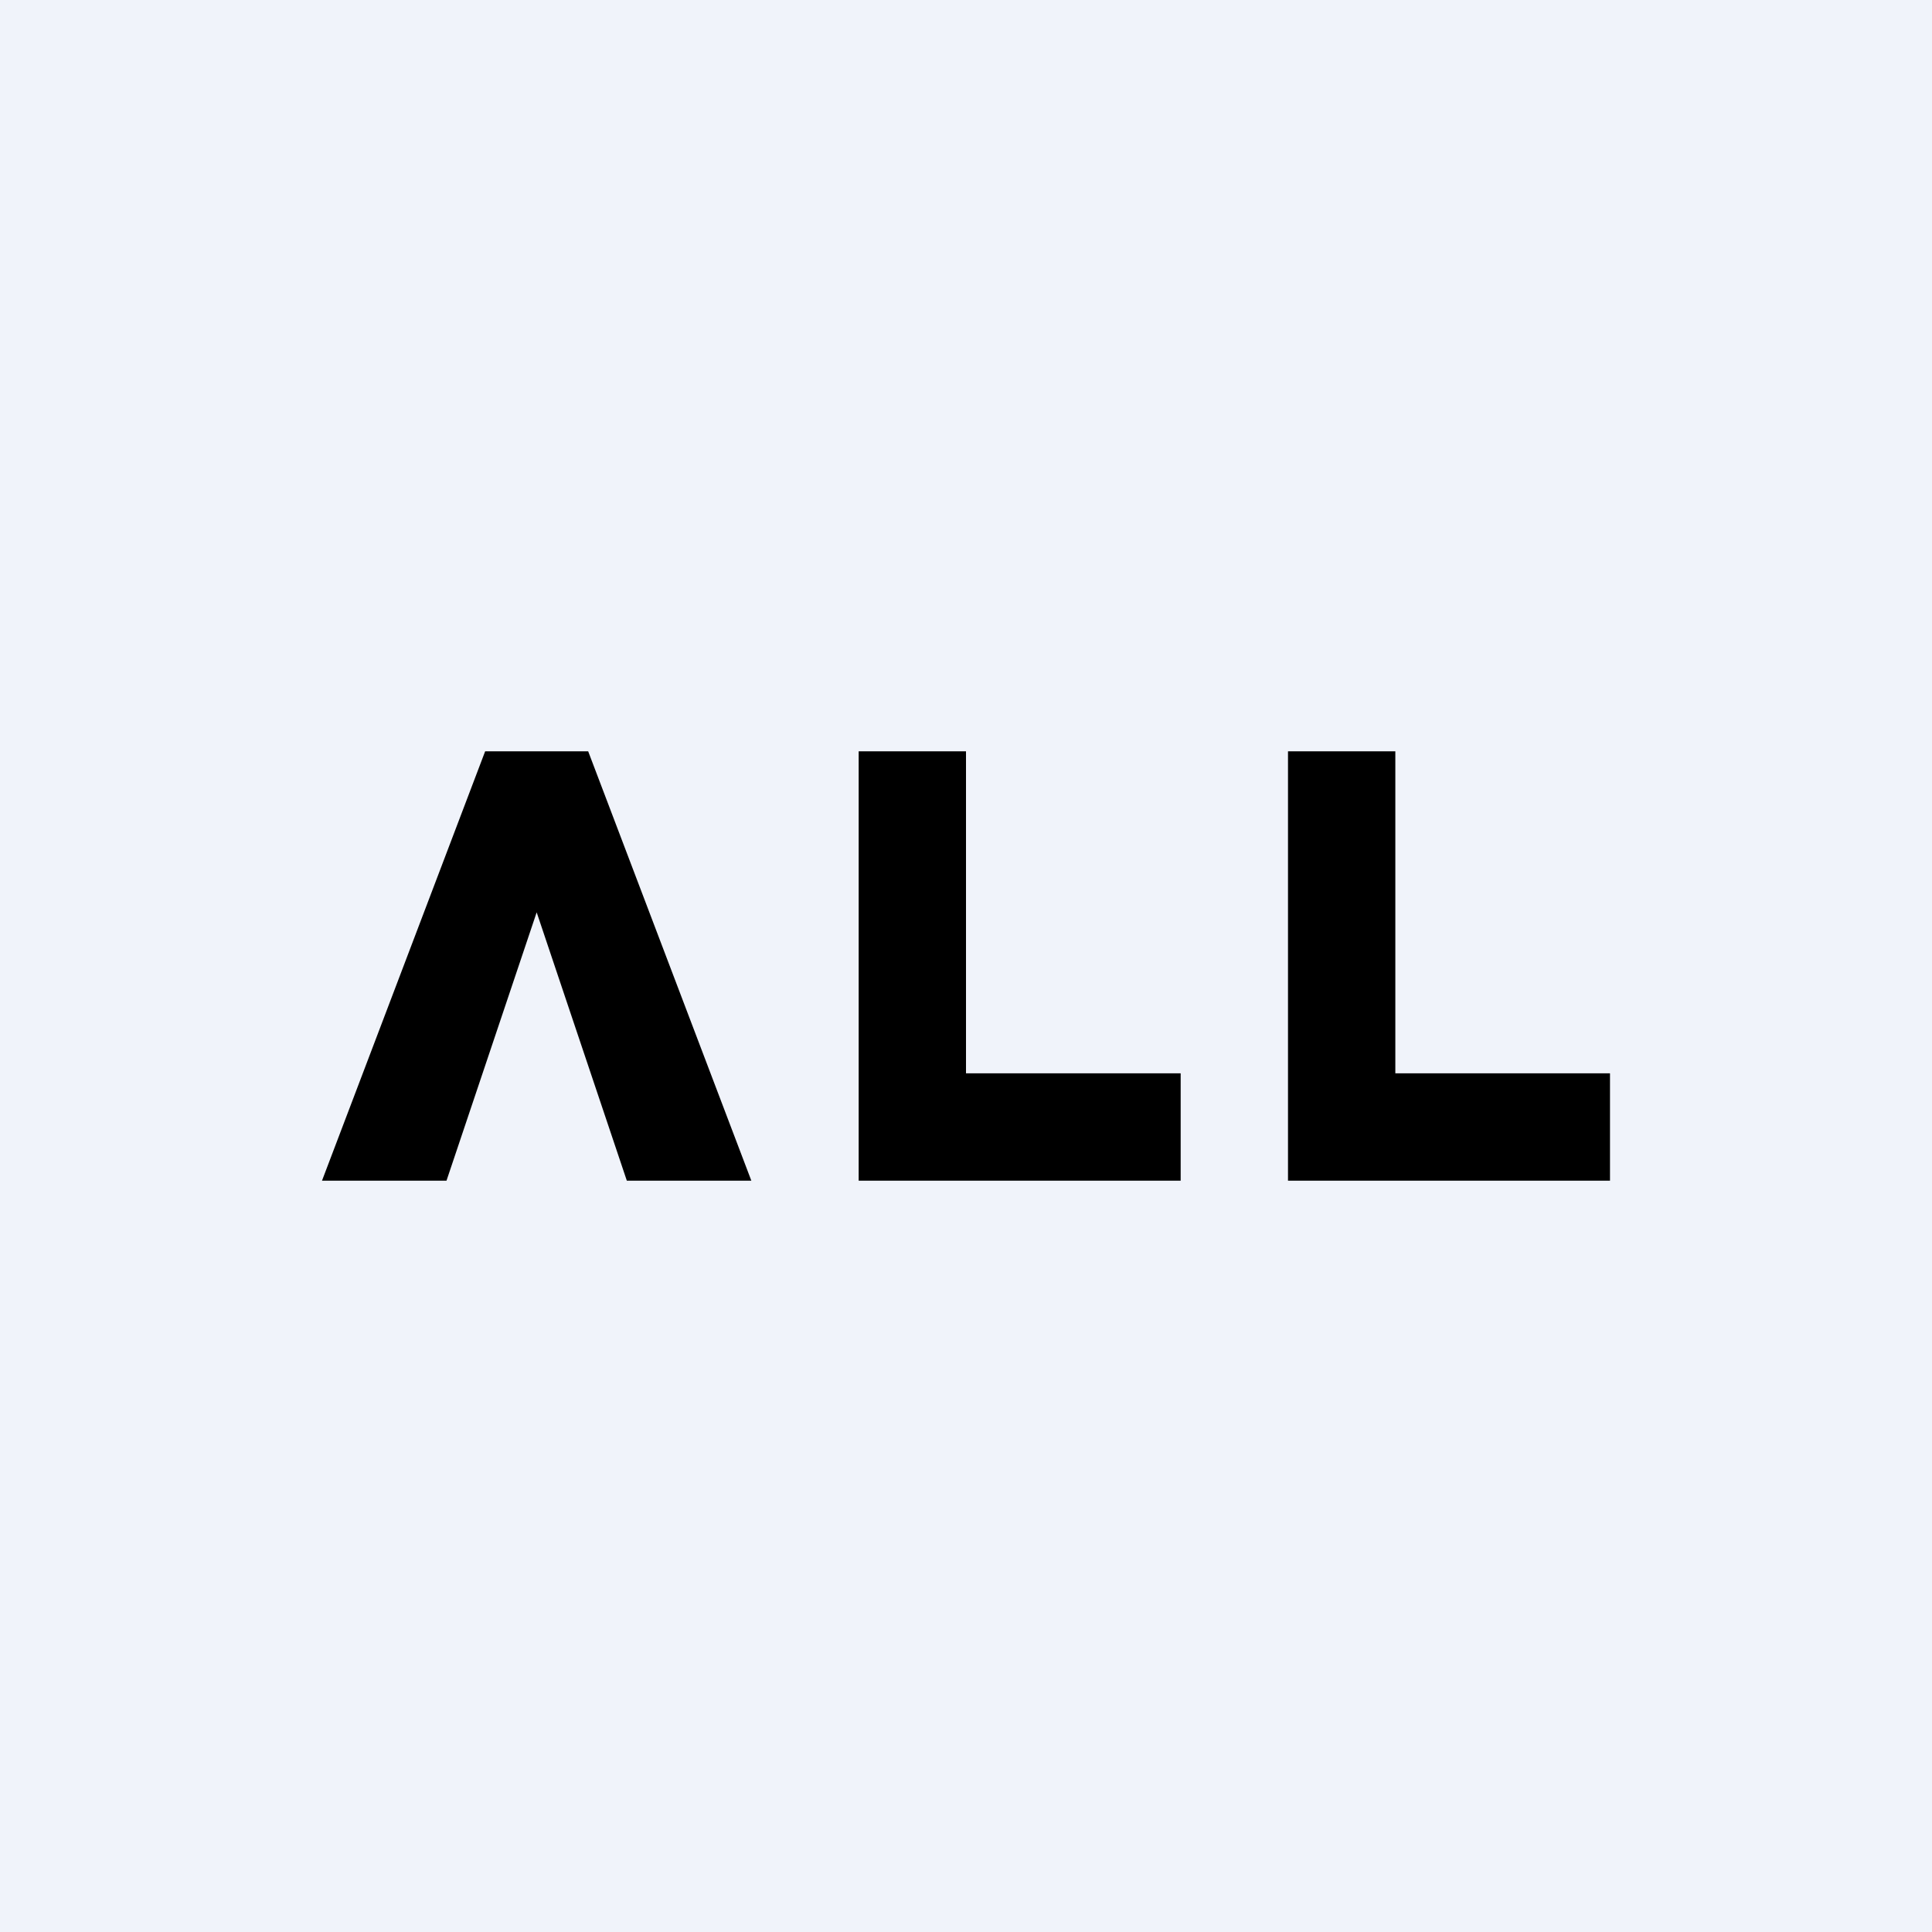 <!-- by TradingView --><svg width="18" height="18" viewBox="0 0 18 18" xmlns="http://www.w3.org/2000/svg"><path fill="#F0F3FA" d="M0 0h18v18H0z"/><path d="M7 11H5.84L5 8.5 4.16 11H3l1.52-4h.96L7 11ZM9 10h2v1H8V7h1v3ZM13 10h2v1h-3V7h1v3Z"/></svg>